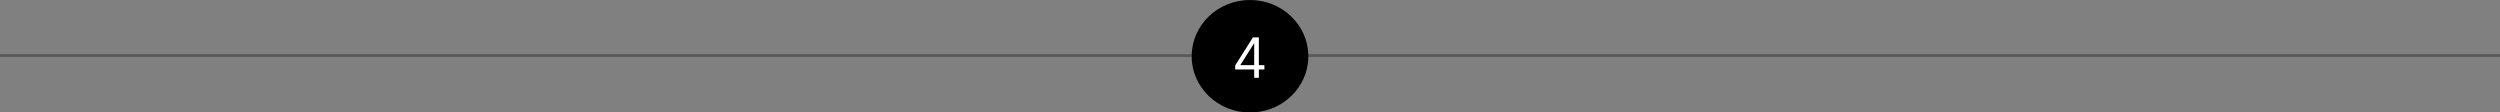 <svg width="1800" height="81" viewBox="0 0 1800 81" fill="none" xmlns="http://www.w3.org/2000/svg">
<rect x="0" y="0" width="1800" height="81" fill="#808080" stroke="none"/>
<line y1="40" x2="1800" y2="40" stroke="black" stroke-opacity="0.3" stroke-width="2"/>
<ellipse cx="900" cy="40.5" rx="42" ry="40.5" fill="black"/>
<path d="M889.33 50.034V47.136L902.114 26.909H904.216V31.398H902.795L893.136 46.682V46.909H910.352V50.034H889.33ZM903.023 56V49.153V47.804V26.909H906.375V56H903.023Z" fill="white"/>
</svg>
